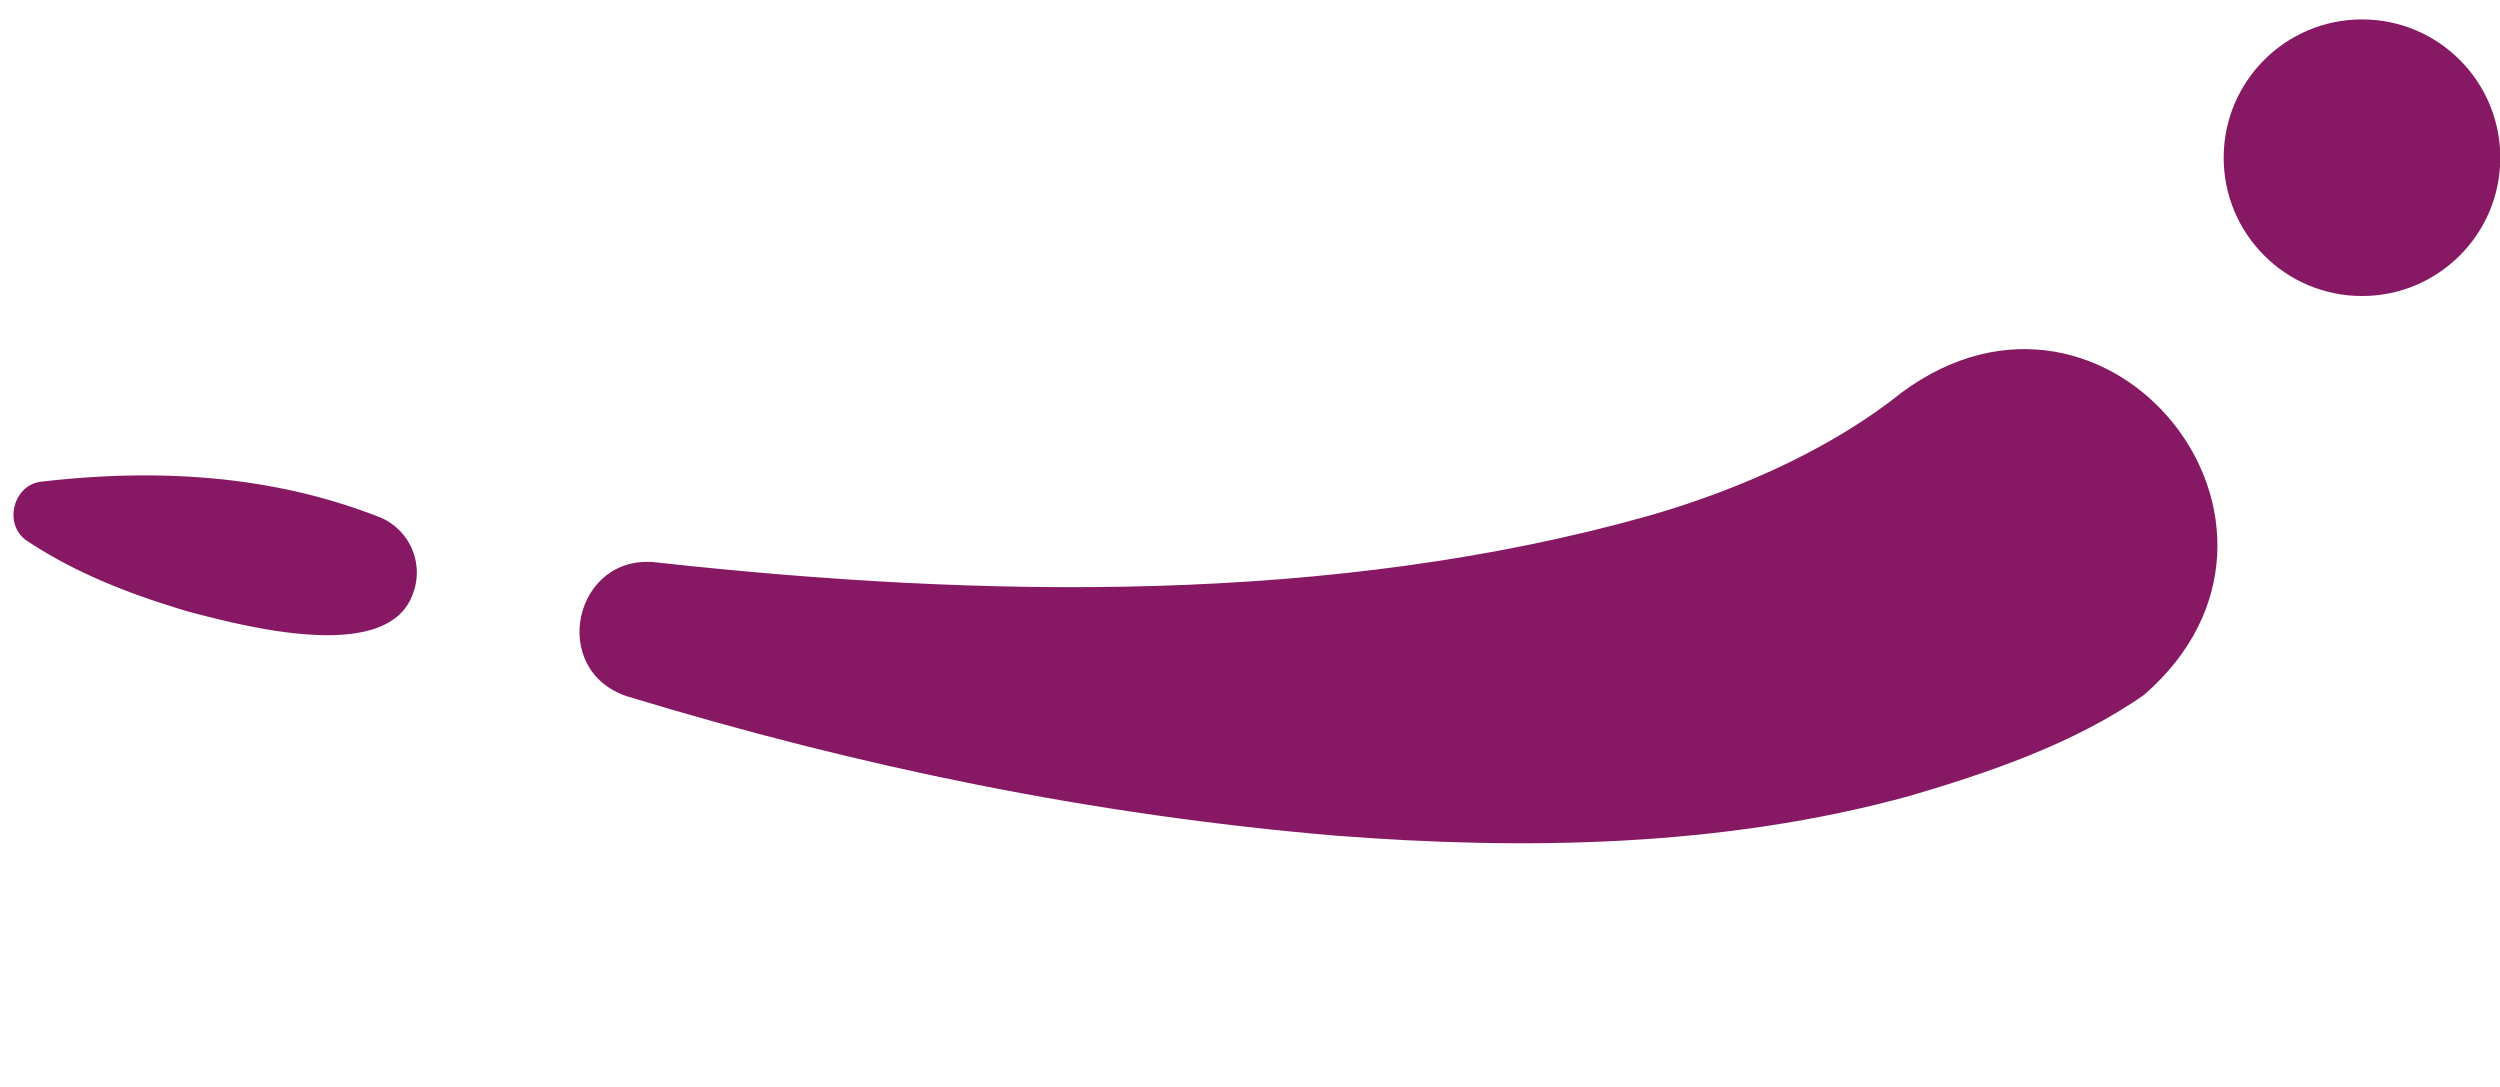 <svg xmlns="http://www.w3.org/2000/svg" width="490.547" height="213.344" viewBox="0 0 490.547 213.344"><g transform="matrix(0.966, 0.259, -0.259, 0.966, 35.398, -22.029)"><path d="M11.7,111.1c63.56-9.76,130.255-26.366,185.484-59.208,17.353-10.437,32.08-23.106,41.7-36.22,31.363-39.445,89.531,3.068,61.306,44.967C289.3,73.6,274.385,83.457,261,91.64c-33,19.388-70.687,29.994-106.891,36.76-47.119,8.438-93.636,11.181-141.26,9.592-16.417-.9-17.419-24.64-1.143-26.894" transform="translate(112.942 -7.457)" fill="#871964"/><path d="M3.778,11.179C25.084,2.714,47.282-1.873,69.926.726a11.738,11.738,0,0,1,9.948,13.29c-1.7,14.281-30.71,14.23-41.707,14.3-11.482-.337-22.761-1.44-33.9-5.166-5.479-1.671-5.726-9.894-.489-11.972" transform="translate(0.002 108.458)" fill="#871964"/><circle cx="27.132" cy="27.132" r="27.132" transform="matrix(0.966, -0.259, 0.259, 0.966, 393.896, -78.864)" fill="#871964"/></g></svg>